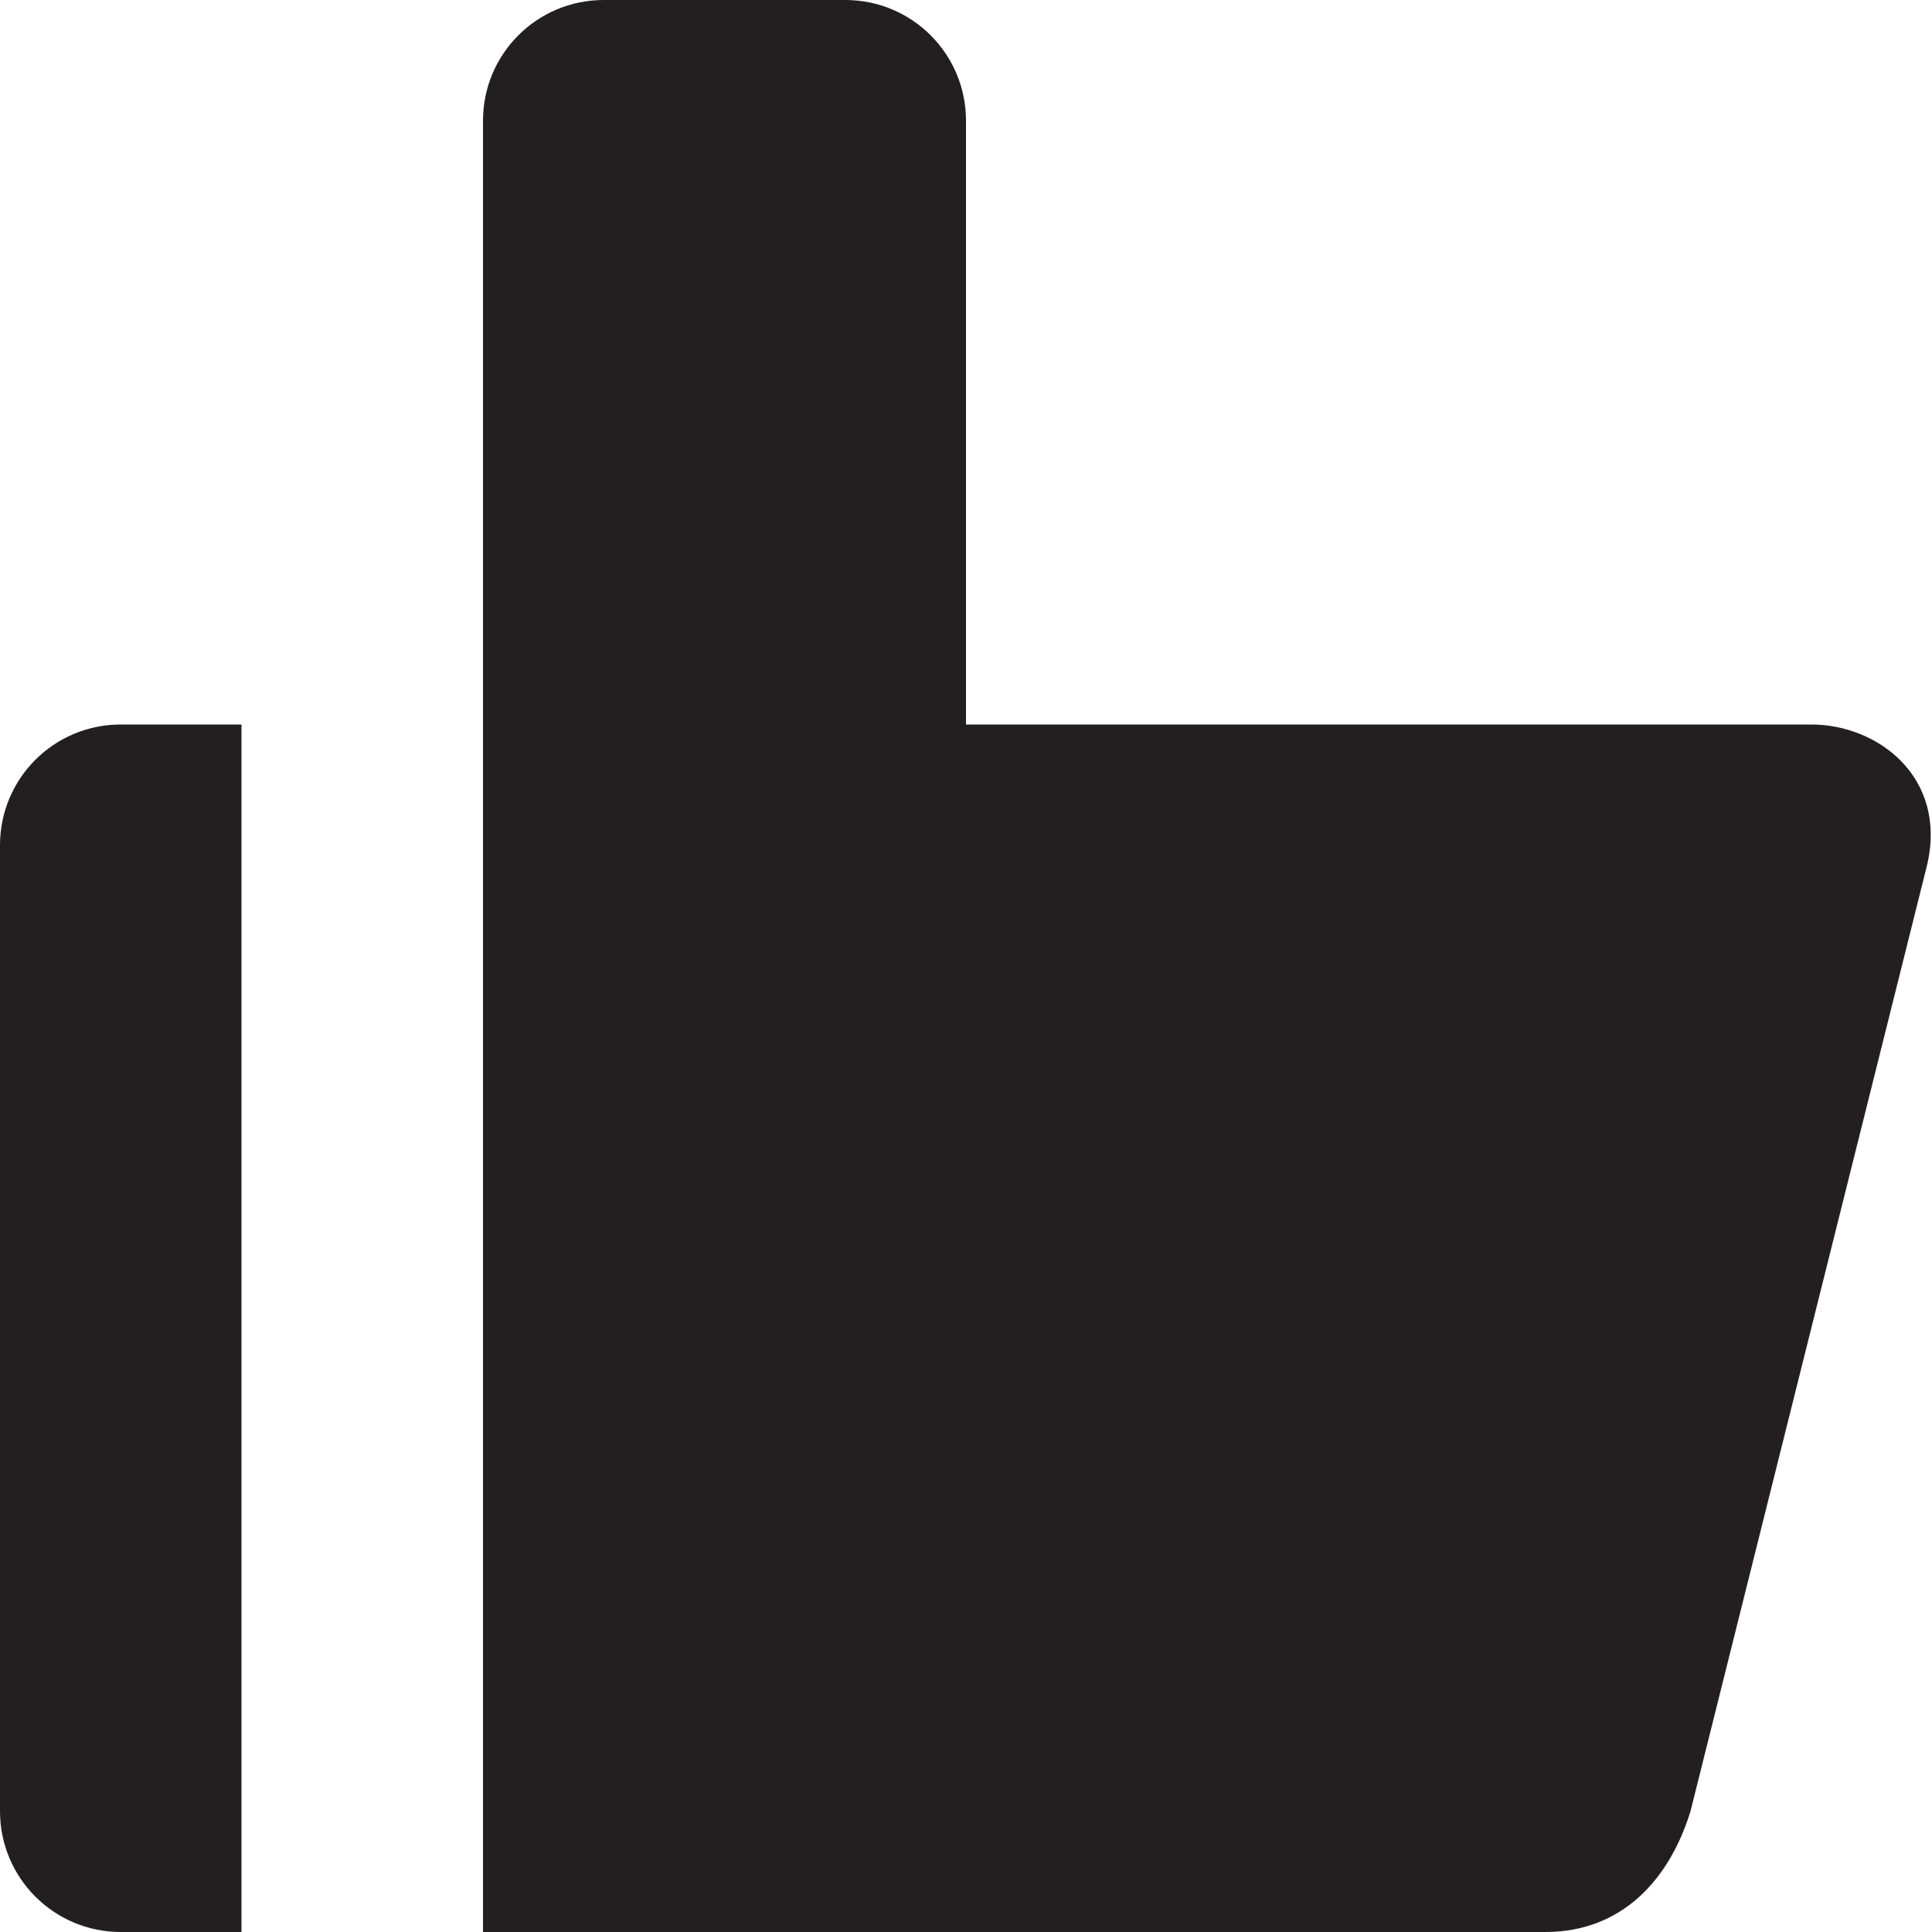 <svg xml:space="preserve" viewBox="0 0 64 64" height="800px" width="800px" xmlns:xlink="http://www.w3.org/1999/xlink" xmlns="http://www.w3.org/2000/svg" id="Layer_1" version="1.0">
<g>
	<path d="M60,24H32V4c0-2.215-1.789-4-4-4h-8c-2.211,0-4,1.785-4,4v20v40h35.188c2.562,0,4.121-1.758,4.812-4
		l7.844-31.371C64.5,25.746,62.211,24,60,24z" fill="#231F20"></path>
	<path d="M0,28v32c0,2.207,1.789,4,4,4h4V24H4C1.789,24,0,25.785,0,28z" fill="#231F20"></path>
</g>
</svg>